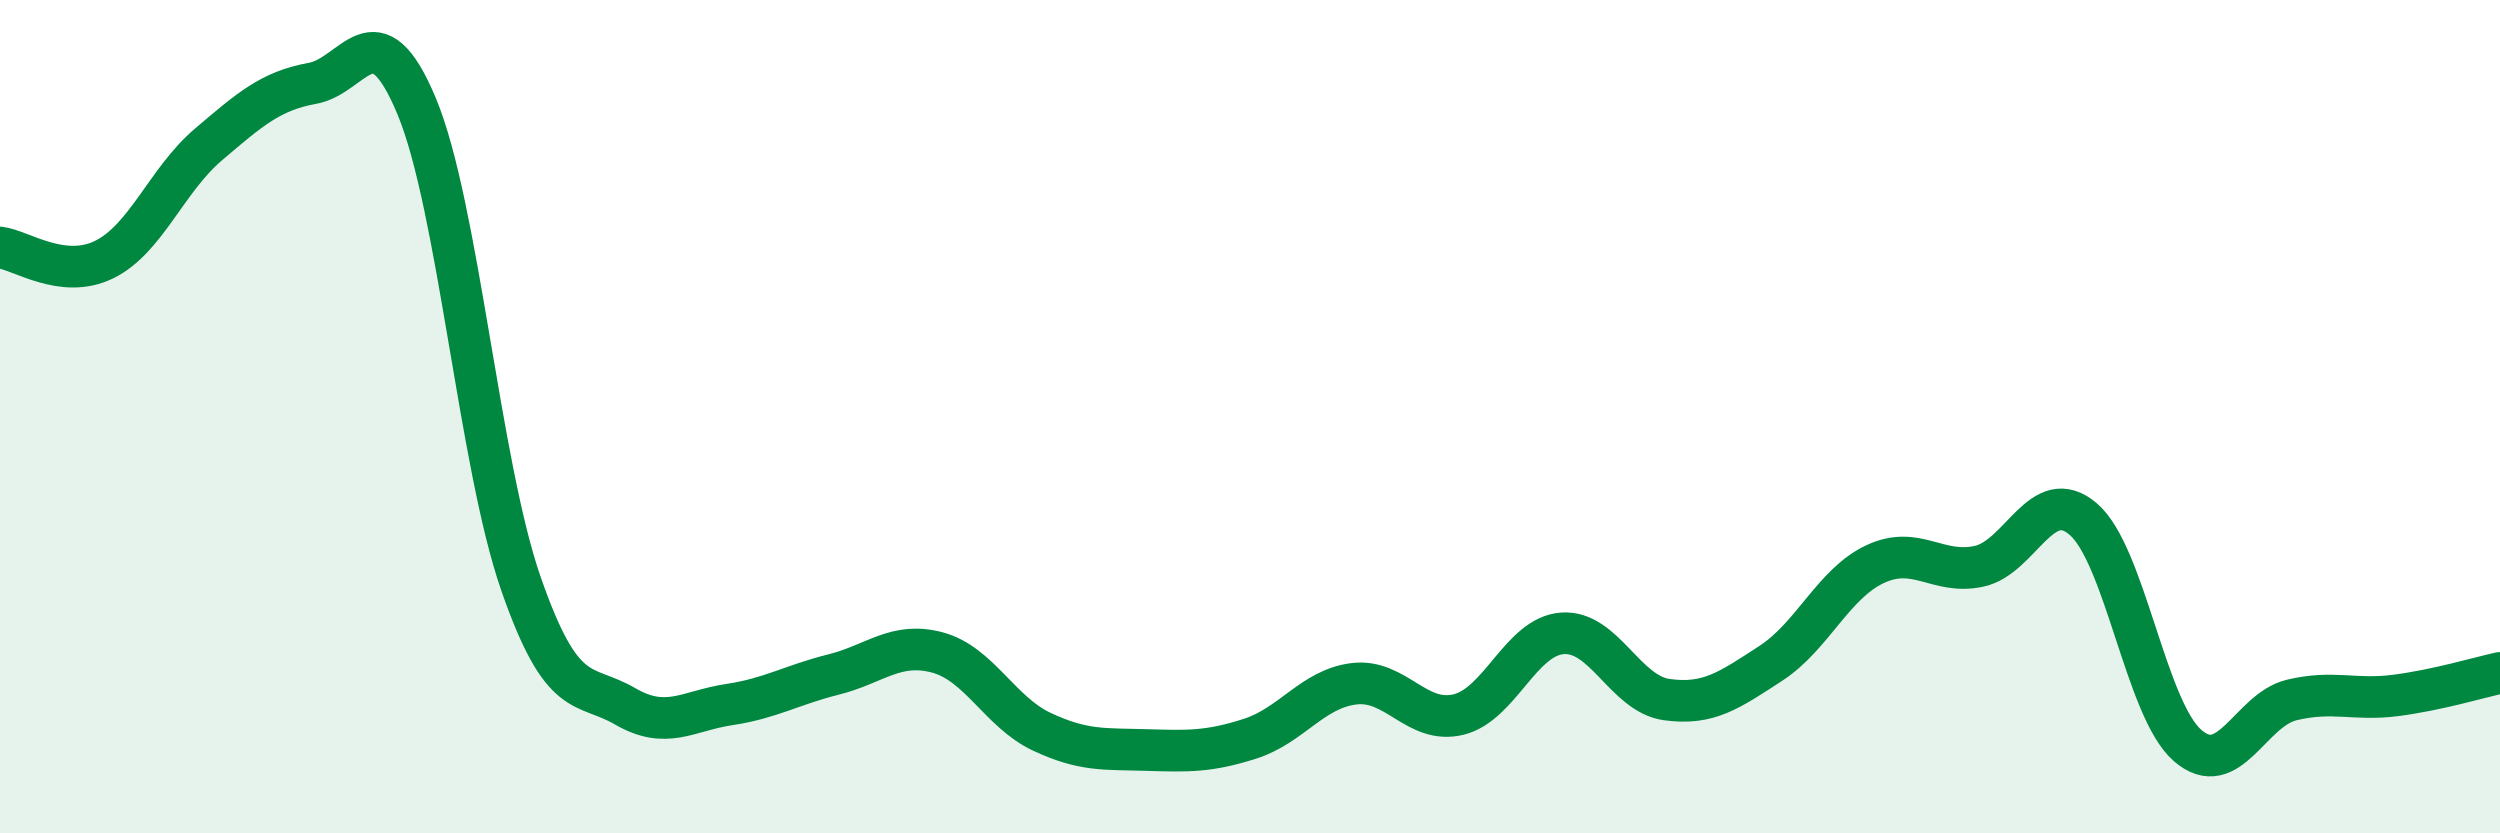 
    <svg width="60" height="20" viewBox="0 0 60 20" xmlns="http://www.w3.org/2000/svg">
      <path
        d="M 0,5.94 C 0.5,6 1.5,6.72 2.5,6.23 C 3.5,5.74 4,4.32 5,3.47 C 6,2.62 6.5,2.18 7.5,2 C 8.5,1.82 9,0.15 10,2.55 C 11,4.95 11.5,11.12 12.5,14 C 13.5,16.88 14,16.37 15,16.95 C 16,17.53 16.5,17.06 17.5,16.91 C 18.5,16.76 19,16.44 20,16.19 C 21,15.94 21.5,15.39 22.5,15.66 C 23.5,15.93 24,17.09 25,17.56 C 26,18.03 26.5,17.97 27.5,18 C 28.5,18.03 29,18.05 30,17.73 C 31,17.41 31.5,16.53 32.5,16.41 C 33.5,16.29 34,17.39 35,17.15 C 36,16.91 36.5,15.27 37.5,15.2 C 38.5,15.13 39,16.65 40,16.79 C 41,16.93 41.5,16.57 42.5,15.92 C 43.5,15.27 44,14.01 45,13.54 C 46,13.07 46.5,13.81 47.5,13.59 C 48.5,13.37 49,11.6 50,12.46 C 51,13.32 51.5,17.02 52.5,17.89 C 53.5,18.76 54,17.04 55,16.8 C 56,16.56 56.5,16.82 57.5,16.69 C 58.5,16.56 59.5,16.26 60,16.15L60 20L0 20Z"
        fill="#008740"
        opacity="0.1"
        stroke-linecap="round"
        stroke-linejoin="round"
      />
      <path
        d="M 0,5.94 C 0.5,6 1.5,6.72 2.5,6.23 C 3.5,5.74 4,4.32 5,3.47 C 6,2.62 6.5,2.18 7.5,2 C 8.5,1.82 9,0.15 10,2.55 C 11,4.95 11.5,11.12 12.5,14 C 13.5,16.88 14,16.37 15,16.95 C 16,17.53 16.5,17.06 17.5,16.91 C 18.5,16.76 19,16.44 20,16.19 C 21,15.94 21.5,15.39 22.5,15.66 C 23.5,15.93 24,17.09 25,17.56 C 26,18.03 26.5,17.97 27.5,18 C 28.5,18.03 29,18.05 30,17.73 C 31,17.41 31.5,16.53 32.5,16.41 C 33.5,16.29 34,17.39 35,17.15 C 36,16.91 36.5,15.27 37.5,15.2 C 38.5,15.13 39,16.65 40,16.79 C 41,16.93 41.5,16.57 42.5,15.92 C 43.5,15.27 44,14.01 45,13.54 C 46,13.07 46.5,13.81 47.5,13.59 C 48.5,13.37 49,11.6 50,12.46 C 51,13.32 51.5,17.02 52.5,17.89 C 53.5,18.76 54,17.04 55,16.8 C 56,16.56 56.5,16.82 57.5,16.69 C 58.5,16.56 59.5,16.26 60,16.15"
        stroke="#008740"
        stroke-width="1"
        fill="none"
        stroke-linecap="round"
        stroke-linejoin="round"
      />
    </svg>
  